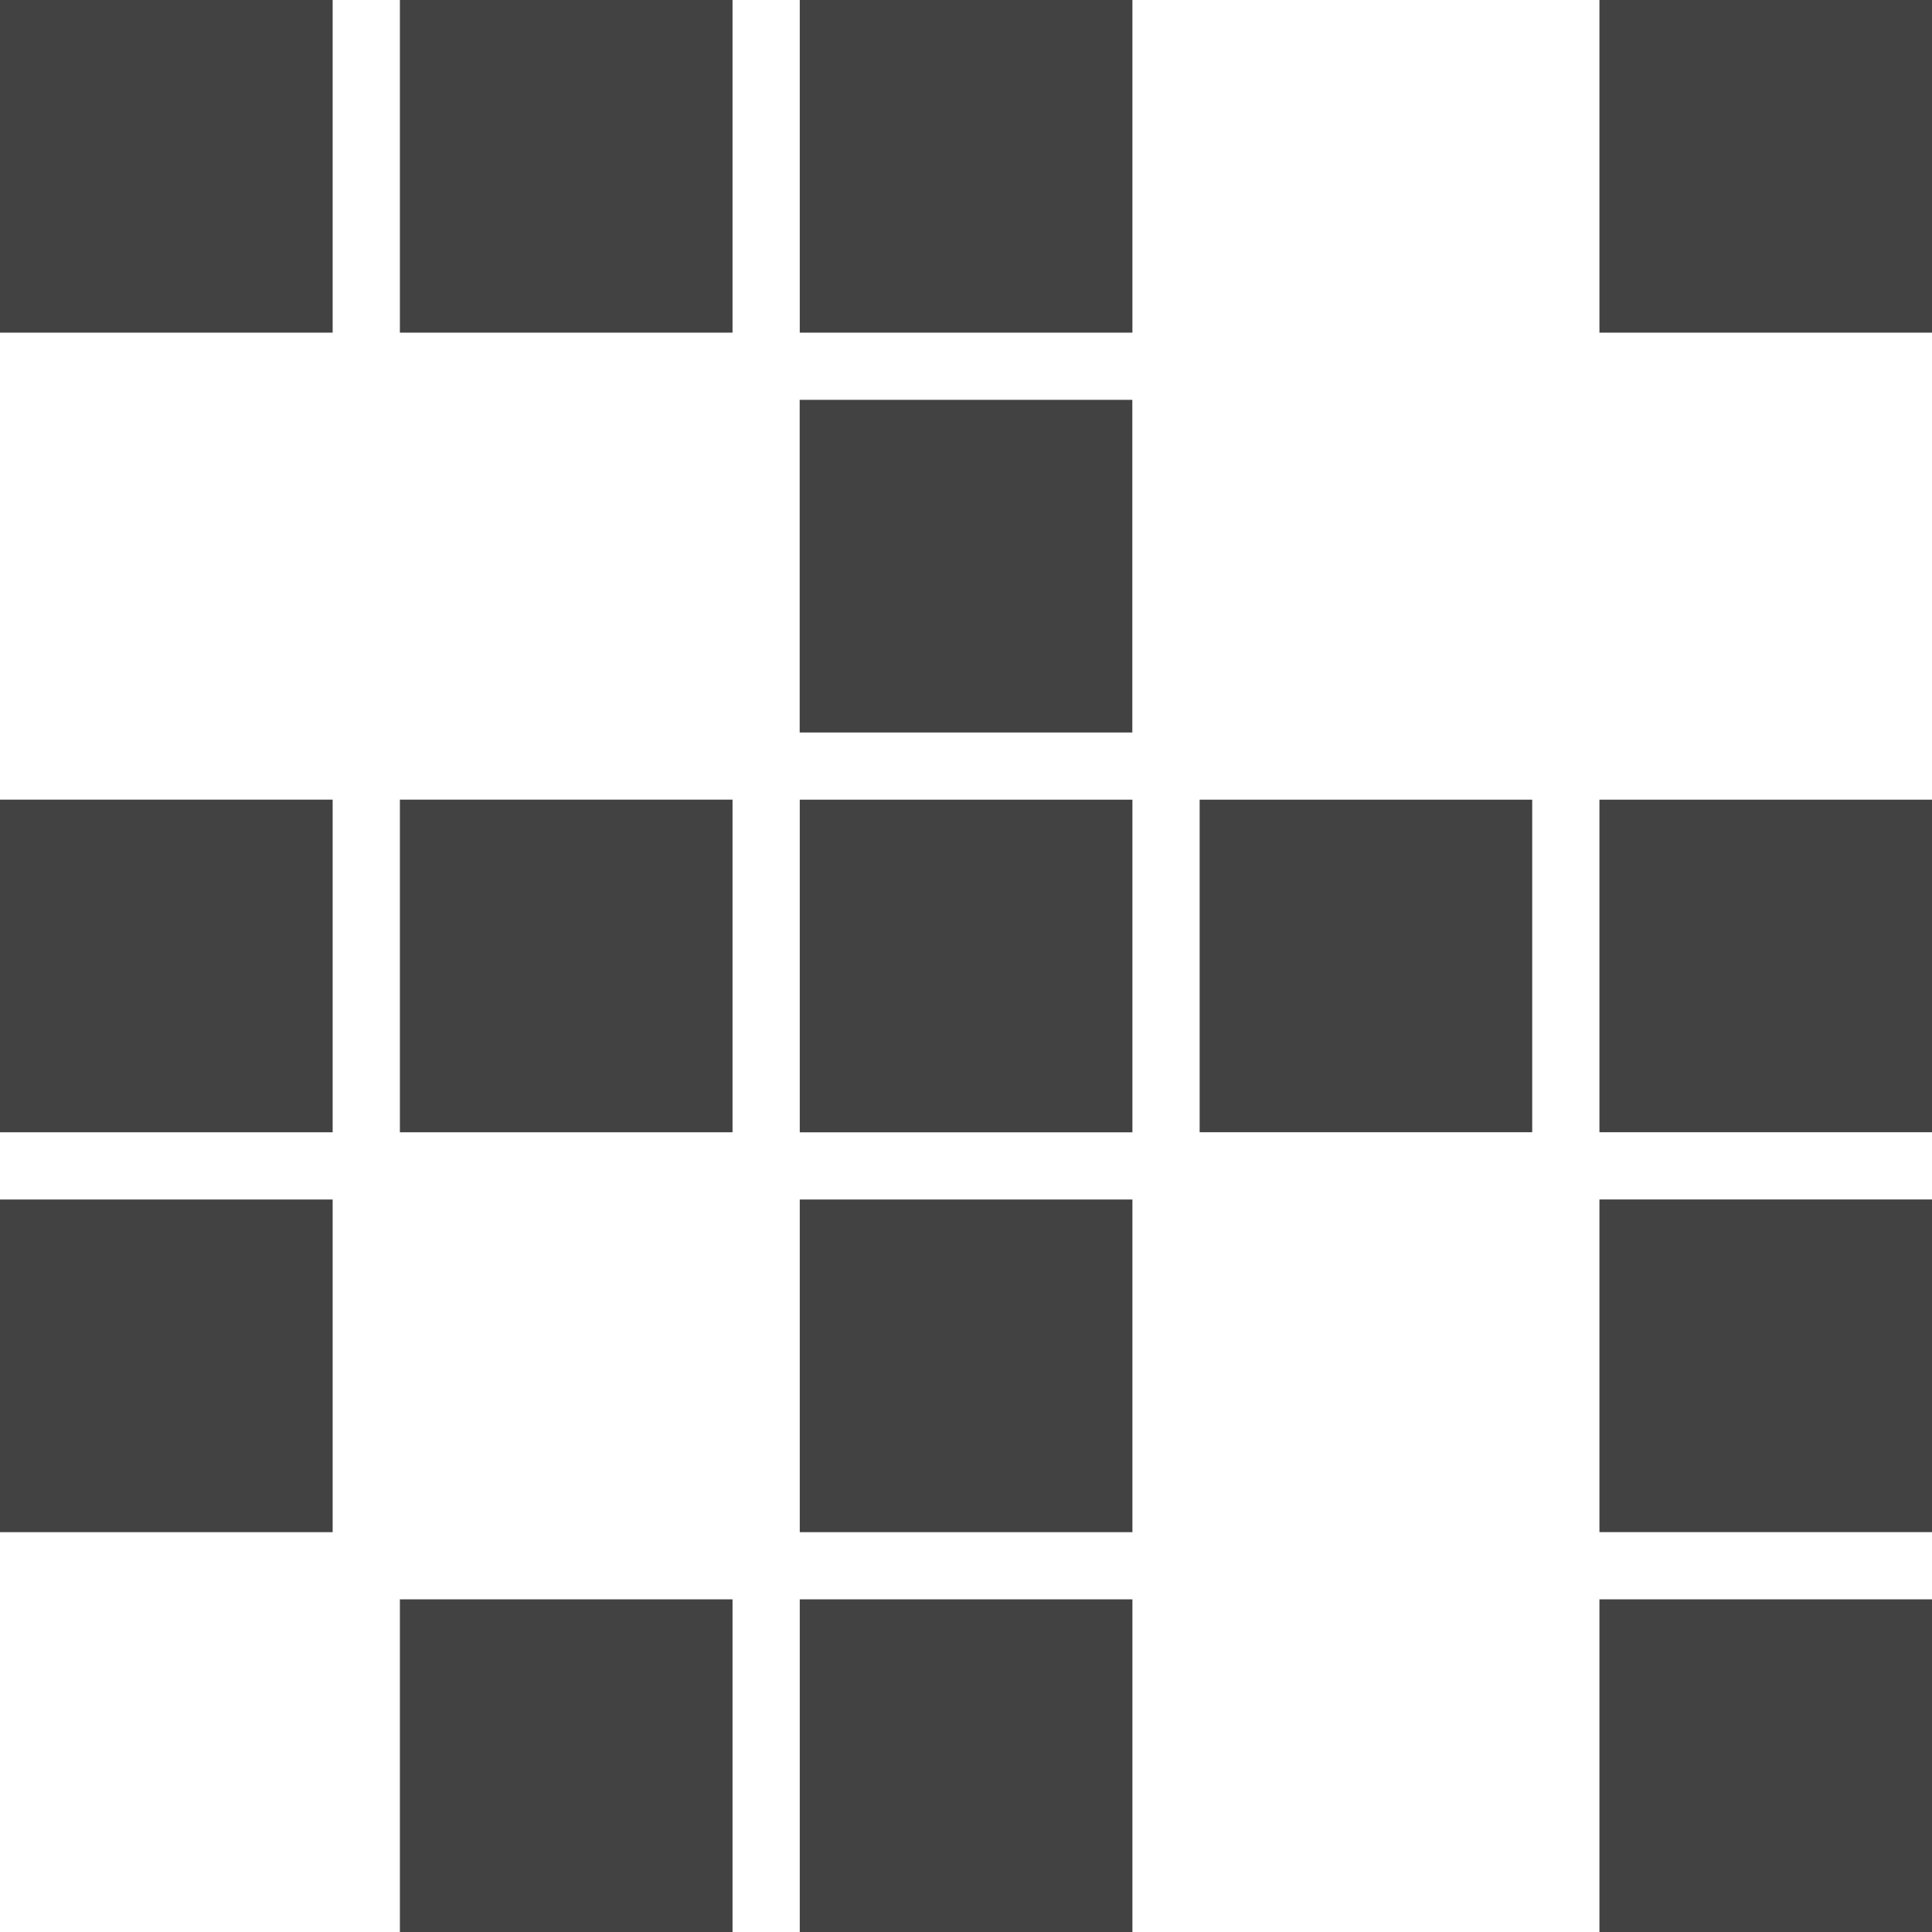 <?xml version="1.0" encoding="UTF-8" standalone="no"?>
<svg
   xmlns:dc="http://purl.org/dc/elements/1.1/"
   xmlns:cc="http://creativecommons.org/ns#"
   xmlns:rdf="http://www.w3.org/1999/02/22-rdf-syntax-ns#"
   xmlns:svg="http://www.w3.org/2000/svg"
   xmlns="http://www.w3.org/2000/svg"
   xmlns:sodipodi="http://sodipodi.sourceforge.net/DTD/sodipodi-0.dtd"
   xmlns:inkscape="http://www.inkscape.org/namespaces/inkscape"
   version="1.1"
   id="svg2"
   viewBox="0 0 45 45"
   height="45"
   width="45"
   inkscape:version="0.91 r13725"
   sodipodi:docname="AILab.svg">
  <sodipodi:namedview
     pagecolor="#ffffff"
     bordercolor="#666666"
     borderopacity="1"
     objecttolerance="10"
     gridtolerance="10"
     guidetolerance="10"
     inkscape:pageopacity="0"
     inkscape:pageshadow="2"
     inkscape:window-width="1406"
     inkscape:window-height="859"
     id="namedview4335"
     showgrid="false"
     inkscape:zoom="5.2444444"
     inkscape:cx="22.5"
     inkscape:cy="22.5"
     inkscape:window-x="0"
     inkscape:window-y="0"
     inkscape:window-maximized="0"
     inkscape:current-layer="svg2"
     inkscape:showpageshadow="false" />
  <defs
     id="defs4" />
  <path
     style="fill:#424242;fill-opacity:1;fill-rule:evenodd;stroke:none"
     d="m -9.1621621e-7,0 0,7.748 L 7.748,7.748 7.748,0 -9.1621621e-7,0 Z"
     id="path4872"
     inkscape:connector-curvature="0" />
  <path
     style="fill:#424242;fill-opacity:1;fill-rule:evenodd;stroke:none"
     d="m 37.254,0 0,7.748 7.746,0 0,-7.748 -7.746,0 z"
     id="path4874"
     inkscape:connector-curvature="0" />
  <path
     style="fill:#424242;fill-opacity:1;fill-rule:evenodd;stroke:none"
     d="m 9.314,0 0,7.748 7.748,0 0,-7.748 -7.748,0 z"
     id="path4876"
     inkscape:connector-curvature="0" />
  <path
     style="fill:#424242;fill-opacity:1;fill-rule:evenodd;stroke:none"
     d="m 18.628,0 0,7.748 7.748,0 0,-7.748 -7.748,0 z"
     id="path4878"
     inkscape:connector-curvature="0" />
  <path
     style="fill:#424242;fill-opacity:1;fill-rule:evenodd;stroke:none"
     d="m 37.254,18.626 0,7.746 7.746,0 0,-7.746 -7.746,0 z"
     id="path4886"
     inkscape:connector-curvature="0" />
  <path
     style="fill:#424242;fill-opacity:1;fill-rule:evenodd;stroke:none"
     d="m 37.254,27.938 0,7.748 7.746,0 0,-7.748 -7.746,0 z"
     id="path4888"
     inkscape:connector-curvature="0" />
  <path
     style="fill:#424242;fill-opacity:1;fill-rule:evenodd;stroke:none"
     d="m 37.254,37.252 0,7.748 7.746,0 0,-7.748 -7.746,0 z"
     id="path4890"
     inkscape:connector-curvature="0" />
  <path
     style="fill:#424242;fill-opacity:1;fill-rule:evenodd;stroke:none"
     d="m 27.942,18.626 0,7.746 7.746,0 0,-7.746 -7.746,0 z"
     id="path4892"
     inkscape:connector-curvature="0" />
  <path
     style="fill:#424242;fill-opacity:1;fill-rule:evenodd;stroke:none"
     d="m 18.626,9.313 0,7.748 7.748,0 0,-7.748 -7.748,0 z"
     id="path4894"
     inkscape:connector-curvature="0" />
  <path
     style="fill:#424242;fill-opacity:1;fill-rule:evenodd;stroke:none"
     d="m 18.628,18.626 0,7.748 7.748,0 0,-7.748 -7.748,0 z"
     id="path4896"
     inkscape:connector-curvature="0" />
  <path
     style="fill:#424242;fill-opacity:1;fill-rule:evenodd;stroke:none"
     d="m 9.314,18.625 0,7.748 7.748,0 0,-7.748 -7.748,0 z"
     id="path4898"
     inkscape:connector-curvature="0" />
  <path
     style="fill:#424242;fill-opacity:1;fill-rule:evenodd;stroke:none"
     d="m -9.1621621e-7,18.625 0,7.748 7.748,0 0,-7.748 -7.748,0 z"
     id="path4900"
     inkscape:connector-curvature="0" />
  <path
     style="fill:#424242;fill-opacity:1;fill-rule:evenodd;stroke:none"
     d="m -9.1621621e-7,27.939 0,7.748 7.748,0 0,-7.748 -7.748,0 z"
     id="path4902"
     inkscape:connector-curvature="0" />
  <path
     style="fill:#424242;fill-opacity:1;fill-rule:evenodd;stroke:none"
     d="m 9.314,37.252 0,7.748 7.748,0 0,-7.748 -7.748,0 z"
     id="path4904"
     inkscape:connector-curvature="0" />
  <path
     style="fill:#424242;fill-opacity:1;fill-rule:evenodd;stroke:none"
     d="m 18.628,27.939 0,7.748 7.748,0 0,-7.748 -7.748,0 z"
     id="path4906"
     inkscape:connector-curvature="0" />
  <path
     style="fill:#424242;fill-opacity:1;fill-rule:evenodd;stroke:none"
     d="m 18.628,37.252 0,7.748 7.748,0 0,-7.748 -7.748,0 z"
     id="path4908"
     inkscape:connector-curvature="0" />
</svg>

